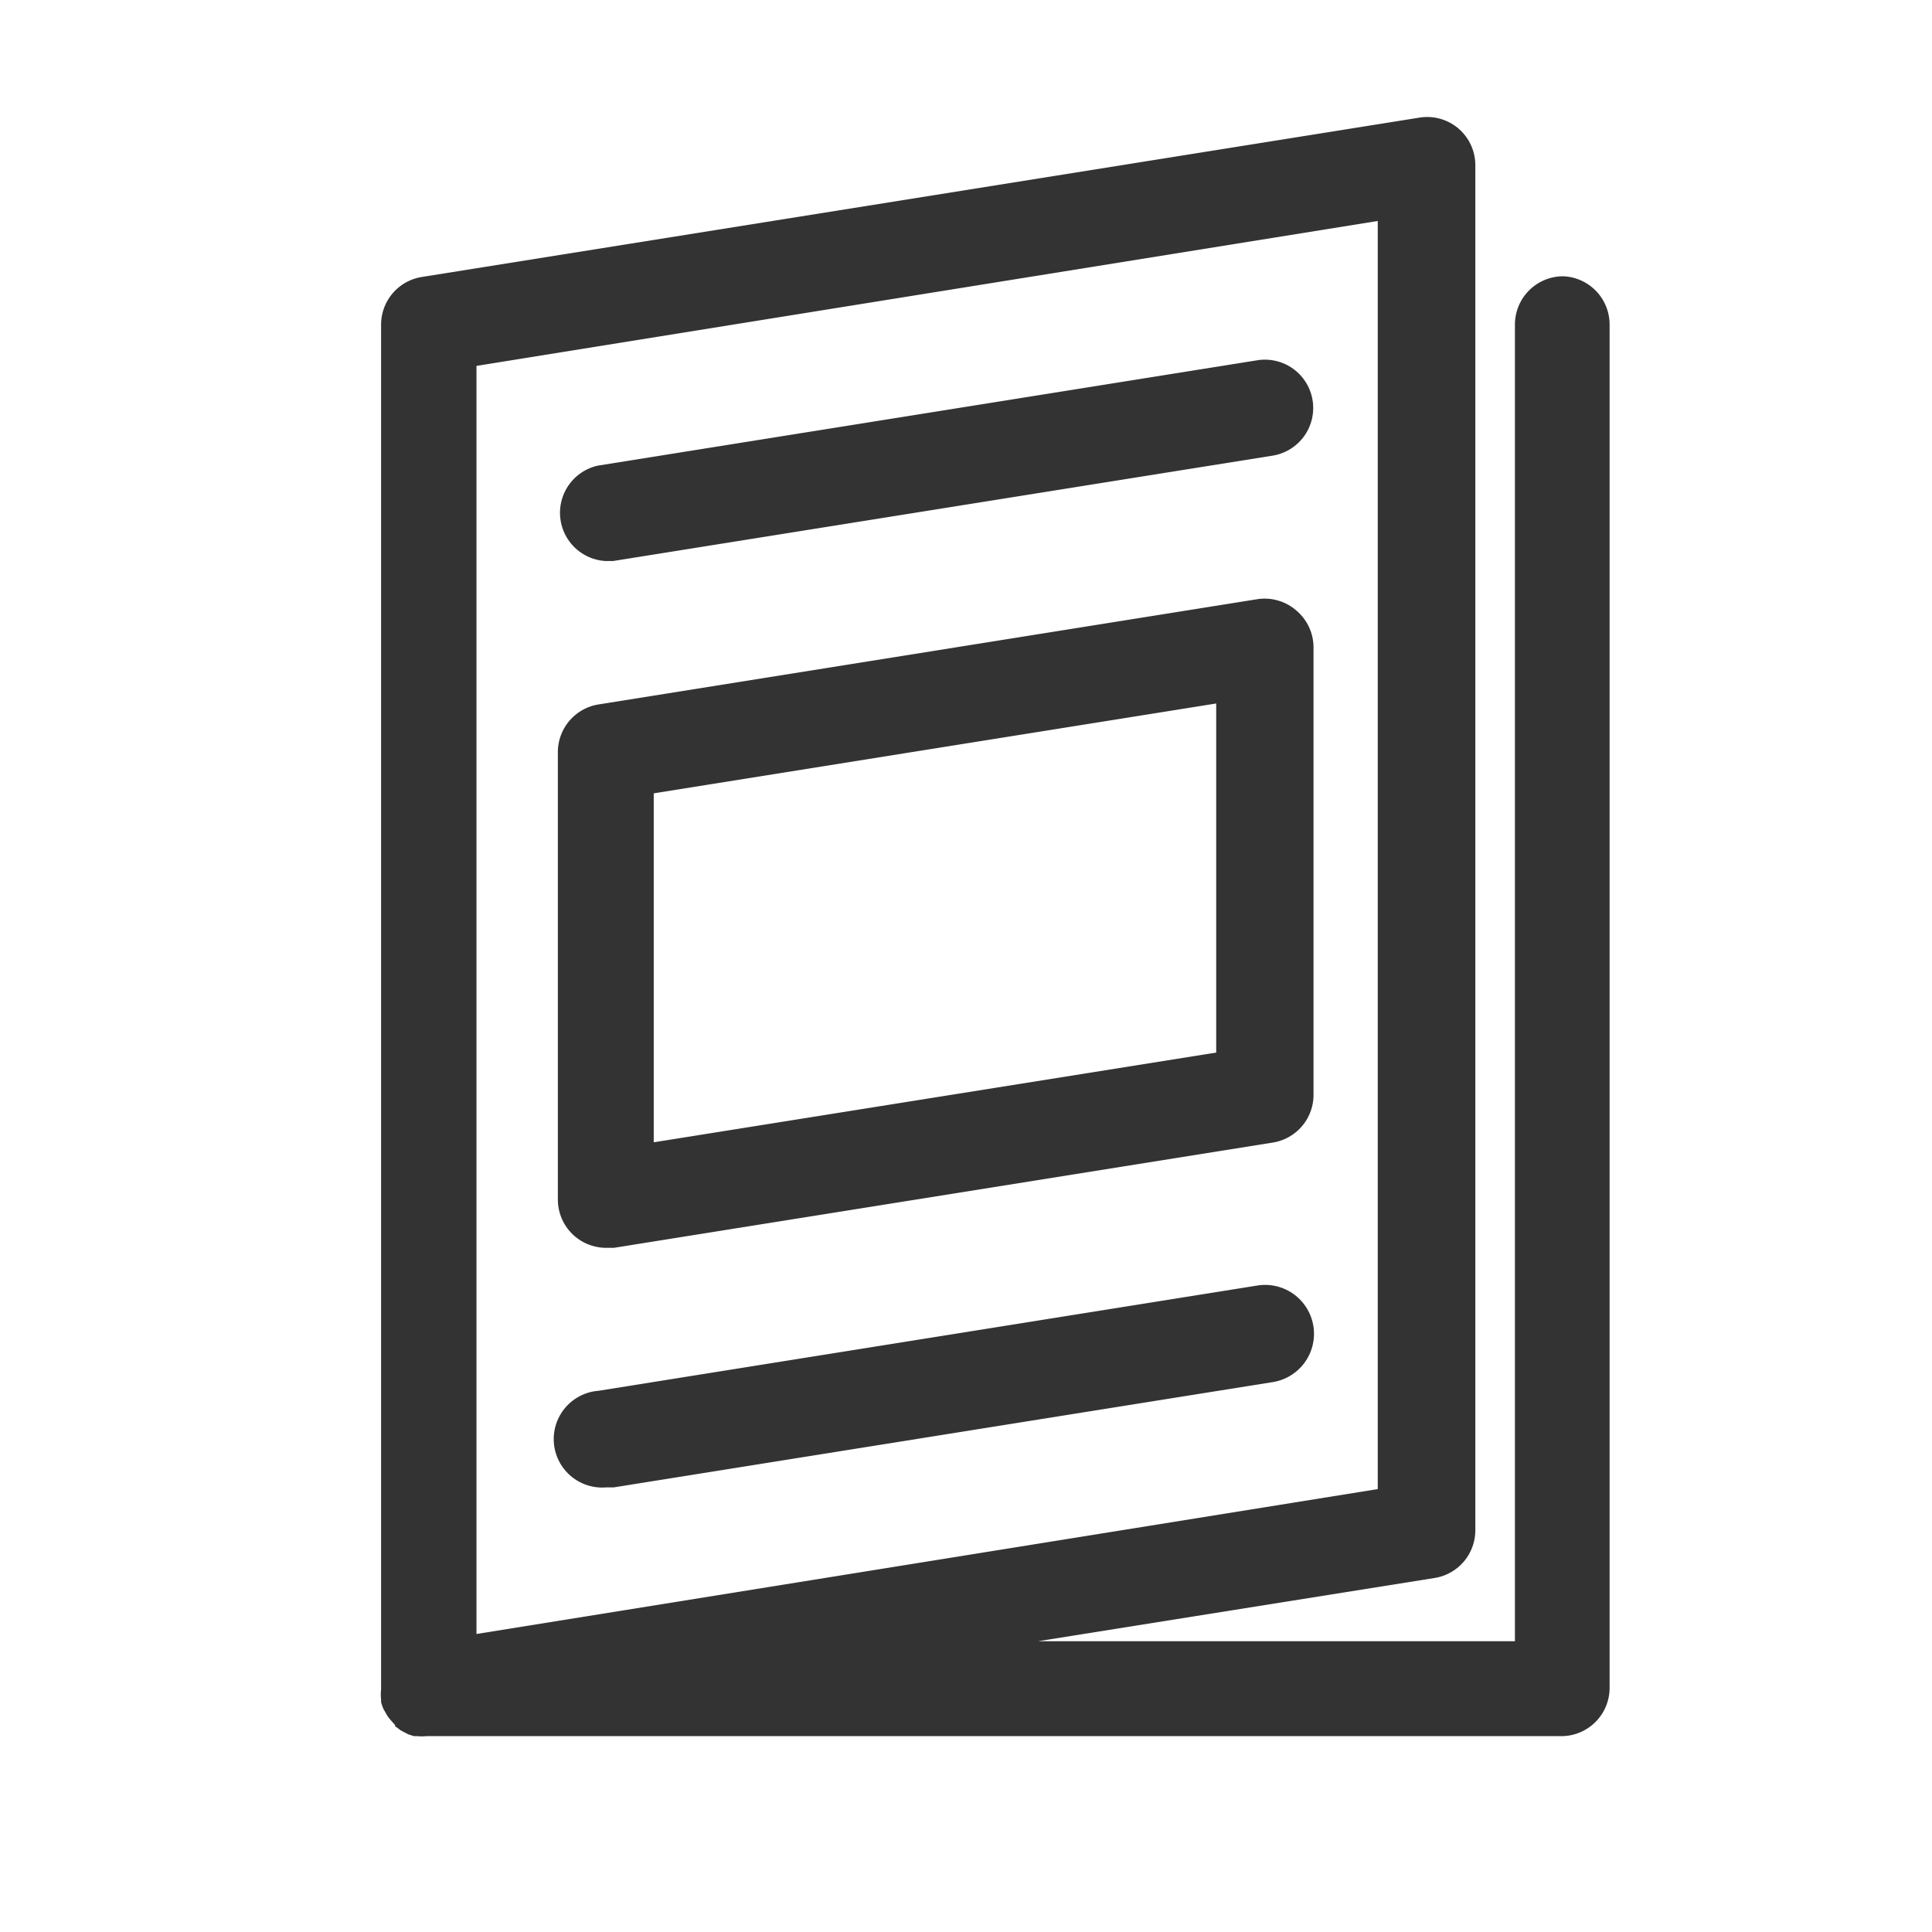 <svg xmlns="http://www.w3.org/2000/svg" viewBox="0 0 80 80"><defs><style>.a{fill:#333;}.b{fill:none;}</style></defs><title>icon_panf</title><path class="a" d="M774.66,452.38a2,2,0,0,0-2,2V508.9H752.91l16.43-2.62a2,2,0,0,0,1.68-2V447.78a2,2,0,0,0-.7-1.52,2,2,0,0,0-1.61-.45l-41.32,6.6a2,2,0,0,0-1.68,2V510.9a2,2,0,0,0,0,.42s0,0.07,0,.1a2,2,0,0,0,.1.29l0.07,0.12a2,2,0,0,0,.14.23l0.1,0.12,0.17,0.19,0,0.05,0.1,0.07,0.13,0.1,0.19,0.1,0.14,0.07,0.22,0.07,0.13,0a2,2,0,0,0,.38,0h47a2,2,0,0,0,2-2V454.38A2,2,0,0,0,774.66,452.38Zm-45,3.71,37.32-6V502.6l-37.32,6V456.09Z" transform="translate(-709.93 -440.94)"/><path class="a" d="M762,465.75l-27.29,4.36a2,2,0,0,0-1.68,2v18.5a2,2,0,0,0,2,2l0.32,0,27.29-4.36a2,2,0,0,0,1.68-2v-18.5a2,2,0,0,0-.7-1.52A2,2,0,0,0,762,465.75Zm-1.68,18.77L737,488.24V473.79l23.29-3.72v14.45Z" transform="translate(-709.93 -440.94)"/><path class="a" d="M735,464.17l0.32,0,27.29-4.36a2,2,0,1,0-.63-3.95l-27.29,4.36A2,2,0,0,0,735,464.17Z" transform="translate(-709.93 -440.94)"/><path class="a" d="M762,494.17l-27.29,4.36a2,2,0,0,0,.31,4l0.32,0,27.29-4.36A2,2,0,1,0,762,494.17Z" transform="translate(-709.93 -440.94)"/><rect class="b" width="80" height="80"/></svg>